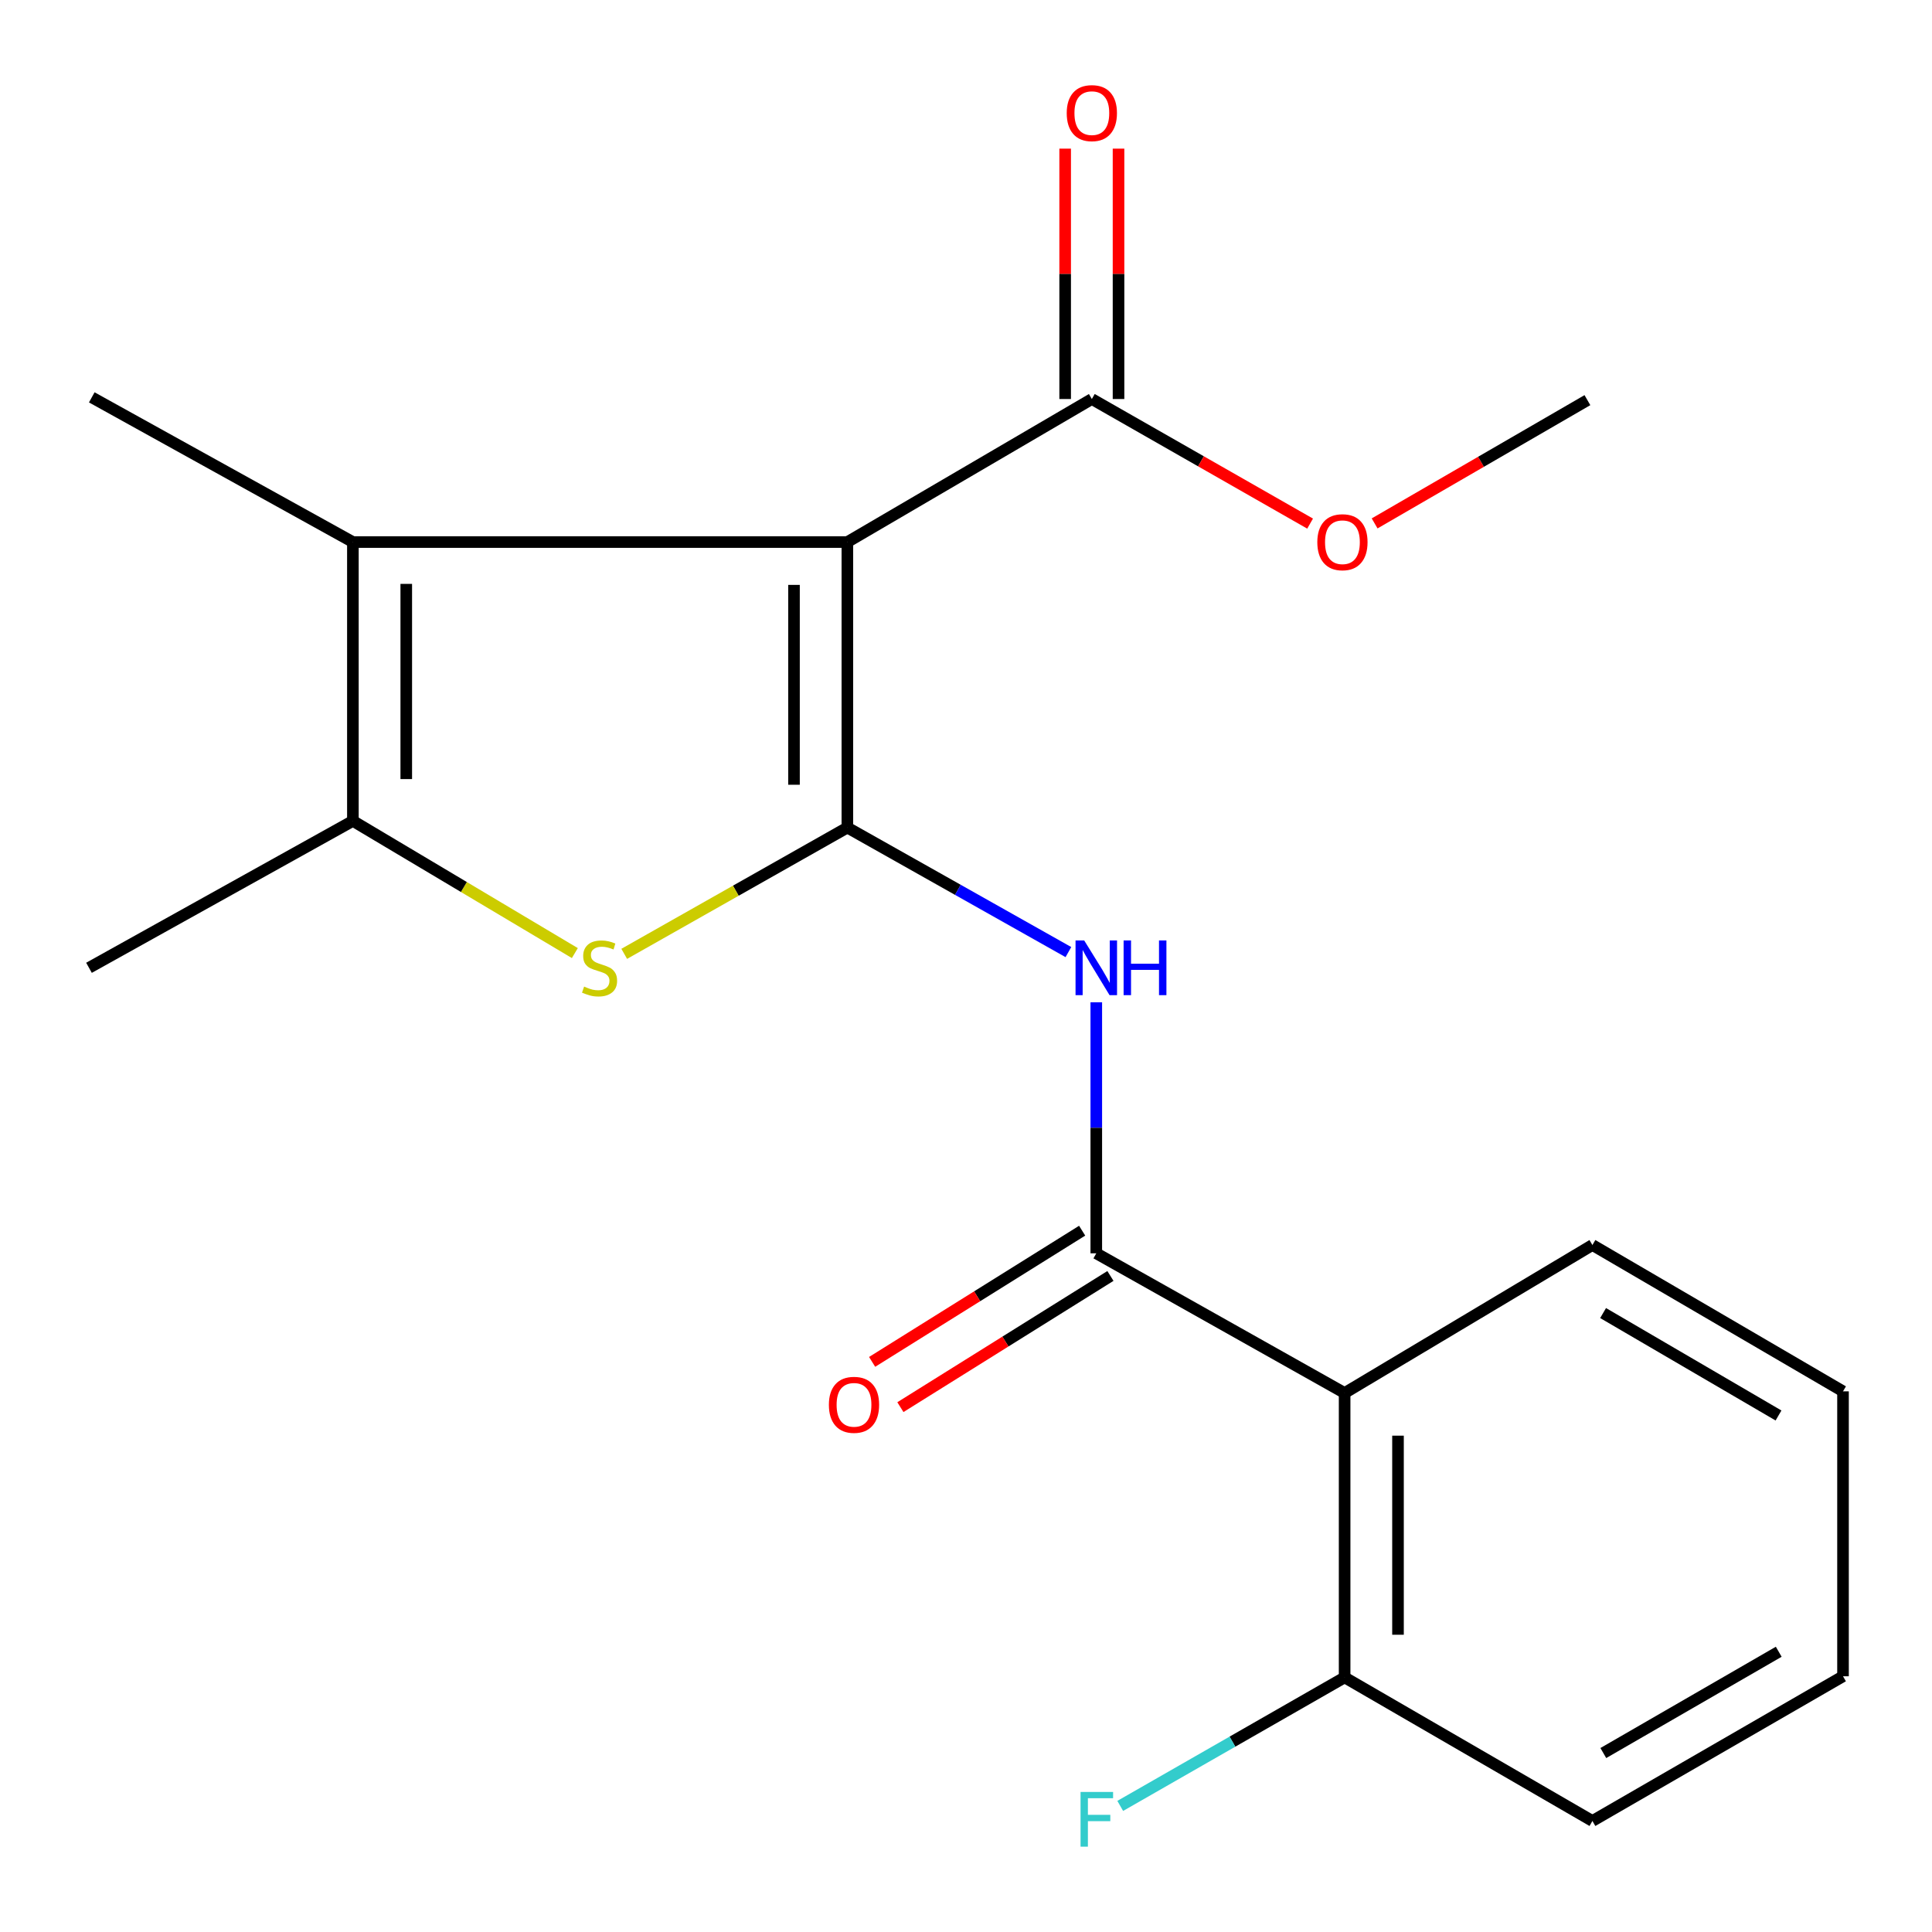<?xml version='1.0' encoding='iso-8859-1'?>
<svg version='1.1' baseProfile='full'
              xmlns='http://www.w3.org/2000/svg'
                      xmlns:rdkit='http://www.rdkit.org/xml'
                      xmlns:xlink='http://www.w3.org/1999/xlink'
                  xml:space='preserve'
width='1000px' height='1000px' viewBox='0 0 1000 1000'>
<!-- END OF HEADER -->
<rect style='opacity:1.0;fill:#FFFFFF;stroke:none' width='1000' height='1000' x='0' y='0'> </rect>
<path class='bond-0' d='M 438.594,428.353 L 438.594,280.569' style='fill:none;fill-rule:evenodd;stroke:#000000;stroke-width:6px;stroke-linecap:butt;stroke-linejoin:miter;stroke-opacity:1' />
<path class='bond-0' d='M 410.968,406.185 L 410.968,302.737' style='fill:none;fill-rule:evenodd;stroke:#000000;stroke-width:6px;stroke-linecap:butt;stroke-linejoin:miter;stroke-opacity:1' />
<path class='bond-1' d='M 438.594,428.353 L 380.845,461.031' style='fill:none;fill-rule:evenodd;stroke:#000000;stroke-width:6px;stroke-linecap:butt;stroke-linejoin:miter;stroke-opacity:1' />
<path class='bond-1' d='M 380.845,461.031 L 323.097,493.709' style='fill:none;fill-rule:evenodd;stroke:#CCCC00;stroke-width:6px;stroke-linecap:butt;stroke-linejoin:miter;stroke-opacity:1' />
<path class='bond-3' d='M 438.594,428.353 L 495.797,460.576' style='fill:none;fill-rule:evenodd;stroke:#000000;stroke-width:6px;stroke-linecap:butt;stroke-linejoin:miter;stroke-opacity:1' />
<path class='bond-3' d='M 495.797,460.576 L 553.001,492.8' style='fill:none;fill-rule:evenodd;stroke:#0000FF;stroke-width:6px;stroke-linecap:butt;stroke-linejoin:miter;stroke-opacity:1' />
<path class='bond-2' d='M 438.594,280.569 L 182.655,280.569' style='fill:none;fill-rule:evenodd;stroke:#000000;stroke-width:6px;stroke-linecap:butt;stroke-linejoin:miter;stroke-opacity:1' />
<path class='bond-7' d='M 438.594,280.569 L 565.136,206.532' style='fill:none;fill-rule:evenodd;stroke:#000000;stroke-width:6px;stroke-linecap:butt;stroke-linejoin:miter;stroke-opacity:1' />
<path class='bond-5' d='M 297.538,493.313 L 240.096,459.106' style='fill:none;fill-rule:evenodd;stroke:#CCCC00;stroke-width:6px;stroke-linecap:butt;stroke-linejoin:miter;stroke-opacity:1' />
<path class='bond-5' d='M 240.096,459.106 L 182.655,424.9' style='fill:none;fill-rule:evenodd;stroke:#000000;stroke-width:6px;stroke-linecap:butt;stroke-linejoin:miter;stroke-opacity:1' />
<path class='bond-13' d='M 182.655,280.569 L 47.503,205.672' style='fill:none;fill-rule:evenodd;stroke:#000000;stroke-width:6px;stroke-linecap:butt;stroke-linejoin:miter;stroke-opacity:1' />
<path class='bond-20' d='M 182.655,280.569 L 182.655,424.9' style='fill:none;fill-rule:evenodd;stroke:#000000;stroke-width:6px;stroke-linecap:butt;stroke-linejoin:miter;stroke-opacity:1' />
<path class='bond-20' d='M 210.281,302.219 L 210.281,403.25' style='fill:none;fill-rule:evenodd;stroke:#000000;stroke-width:6px;stroke-linecap:butt;stroke-linejoin:miter;stroke-opacity:1' />
<path class='bond-4' d='M 567.438,518.787 L 567.438,583.751' style='fill:none;fill-rule:evenodd;stroke:#0000FF;stroke-width:6px;stroke-linecap:butt;stroke-linejoin:miter;stroke-opacity:1' />
<path class='bond-4' d='M 567.438,583.751 L 567.438,648.716' style='fill:none;fill-rule:evenodd;stroke:#000000;stroke-width:6px;stroke-linecap:butt;stroke-linejoin:miter;stroke-opacity:1' />
<path class='bond-6' d='M 567.438,648.716 L 695.975,721.019' style='fill:none;fill-rule:evenodd;stroke:#000000;stroke-width:6px;stroke-linecap:butt;stroke-linejoin:miter;stroke-opacity:1' />
<path class='bond-9' d='M 560.12,637 L 505.765,670.953' style='fill:none;fill-rule:evenodd;stroke:#000000;stroke-width:6px;stroke-linecap:butt;stroke-linejoin:miter;stroke-opacity:1' />
<path class='bond-9' d='M 505.765,670.953 L 451.41,704.906' style='fill:none;fill-rule:evenodd;stroke:#FF0000;stroke-width:6px;stroke-linecap:butt;stroke-linejoin:miter;stroke-opacity:1' />
<path class='bond-9' d='M 574.756,660.431 L 520.401,694.383' style='fill:none;fill-rule:evenodd;stroke:#000000;stroke-width:6px;stroke-linecap:butt;stroke-linejoin:miter;stroke-opacity:1' />
<path class='bond-9' d='M 520.401,694.383 L 466.046,728.336' style='fill:none;fill-rule:evenodd;stroke:#FF0000;stroke-width:6px;stroke-linecap:butt;stroke-linejoin:miter;stroke-opacity:1' />
<path class='bond-14' d='M 182.655,424.9 L 46.06,500.932' style='fill:none;fill-rule:evenodd;stroke:#000000;stroke-width:6px;stroke-linecap:butt;stroke-linejoin:miter;stroke-opacity:1' />
<path class='bond-8' d='M 695.975,721.019 L 695.975,868.219' style='fill:none;fill-rule:evenodd;stroke:#000000;stroke-width:6px;stroke-linecap:butt;stroke-linejoin:miter;stroke-opacity:1' />
<path class='bond-8' d='M 723.601,743.099 L 723.601,846.139' style='fill:none;fill-rule:evenodd;stroke:#000000;stroke-width:6px;stroke-linecap:butt;stroke-linejoin:miter;stroke-opacity:1' />
<path class='bond-15' d='M 695.975,721.019 L 824.236,644.418' style='fill:none;fill-rule:evenodd;stroke:#000000;stroke-width:6px;stroke-linecap:butt;stroke-linejoin:miter;stroke-opacity:1' />
<path class='bond-10' d='M 578.949,206.532 L 578.949,141.733' style='fill:none;fill-rule:evenodd;stroke:#000000;stroke-width:6px;stroke-linecap:butt;stroke-linejoin:miter;stroke-opacity:1' />
<path class='bond-10' d='M 578.949,141.733 L 578.949,76.934' style='fill:none;fill-rule:evenodd;stroke:#FF0000;stroke-width:6px;stroke-linecap:butt;stroke-linejoin:miter;stroke-opacity:1' />
<path class='bond-10' d='M 551.323,206.532 L 551.323,141.733' style='fill:none;fill-rule:evenodd;stroke:#000000;stroke-width:6px;stroke-linecap:butt;stroke-linejoin:miter;stroke-opacity:1' />
<path class='bond-10' d='M 551.323,141.733 L 551.323,76.934' style='fill:none;fill-rule:evenodd;stroke:#FF0000;stroke-width:6px;stroke-linecap:butt;stroke-linejoin:miter;stroke-opacity:1' />
<path class='bond-11' d='M 565.136,206.532 L 621.621,238.775' style='fill:none;fill-rule:evenodd;stroke:#000000;stroke-width:6px;stroke-linecap:butt;stroke-linejoin:miter;stroke-opacity:1' />
<path class='bond-11' d='M 621.621,238.775 L 678.106,271.017' style='fill:none;fill-rule:evenodd;stroke:#FF0000;stroke-width:6px;stroke-linecap:butt;stroke-linejoin:miter;stroke-opacity:1' />
<path class='bond-12' d='M 695.975,868.219 L 637.902,901.477' style='fill:none;fill-rule:evenodd;stroke:#000000;stroke-width:6px;stroke-linecap:butt;stroke-linejoin:miter;stroke-opacity:1' />
<path class='bond-12' d='M 637.902,901.477 L 579.829,934.735' style='fill:none;fill-rule:evenodd;stroke:#33CCCC;stroke-width:6px;stroke-linecap:butt;stroke-linejoin:miter;stroke-opacity:1' />
<path class='bond-16' d='M 695.975,868.219 L 824.236,942.533' style='fill:none;fill-rule:evenodd;stroke:#000000;stroke-width:6px;stroke-linecap:butt;stroke-linejoin:miter;stroke-opacity:1' />
<path class='bond-17' d='M 711.503,270.917 L 766.573,239.016' style='fill:none;fill-rule:evenodd;stroke:#FF0000;stroke-width:6px;stroke-linecap:butt;stroke-linejoin:miter;stroke-opacity:1' />
<path class='bond-17' d='M 766.573,239.016 L 821.643,207.115' style='fill:none;fill-rule:evenodd;stroke:#000000;stroke-width:6px;stroke-linecap:butt;stroke-linejoin:miter;stroke-opacity:1' />
<path class='bond-18' d='M 824.236,644.418 L 953.94,720.159' style='fill:none;fill-rule:evenodd;stroke:#000000;stroke-width:6px;stroke-linecap:butt;stroke-linejoin:miter;stroke-opacity:1' />
<path class='bond-18' d='M 829.761,679.636 L 920.554,732.654' style='fill:none;fill-rule:evenodd;stroke:#000000;stroke-width:6px;stroke-linecap:butt;stroke-linejoin:miter;stroke-opacity:1' />
<path class='bond-21' d='M 824.236,942.533 L 953.94,867.636' style='fill:none;fill-rule:evenodd;stroke:#000000;stroke-width:6px;stroke-linecap:butt;stroke-linejoin:miter;stroke-opacity:1' />
<path class='bond-21' d='M 829.877,907.374 L 920.67,854.946' style='fill:none;fill-rule:evenodd;stroke:#000000;stroke-width:6px;stroke-linecap:butt;stroke-linejoin:miter;stroke-opacity:1' />
<path class='bond-19' d='M 953.94,720.159 L 953.94,867.636' style='fill:none;fill-rule:evenodd;stroke:#000000;stroke-width:6px;stroke-linecap:butt;stroke-linejoin:miter;stroke-opacity:1' />
<path  class='atom-2' d='M 302.333 510.652
Q 302.653 510.772, 303.973 511.332
Q 305.293 511.892, 306.733 512.252
Q 308.213 512.572, 309.653 512.572
Q 312.333 512.572, 313.893 511.292
Q 315.453 509.972, 315.453 507.692
Q 315.453 506.132, 314.653 505.172
Q 313.893 504.212, 312.693 503.692
Q 311.493 503.172, 309.493 502.572
Q 306.973 501.812, 305.453 501.092
Q 303.973 500.372, 302.893 498.852
Q 301.853 497.332, 301.853 494.772
Q 301.853 491.212, 304.253 489.012
Q 306.693 486.812, 311.493 486.812
Q 314.773 486.812, 318.493 488.372
L 317.573 491.452
Q 314.173 490.052, 311.613 490.052
Q 308.853 490.052, 307.333 491.212
Q 305.813 492.332, 305.853 494.292
Q 305.853 495.812, 306.613 496.732
Q 307.413 497.652, 308.533 498.172
Q 309.693 498.692, 311.613 499.292
Q 314.173 500.092, 315.693 500.892
Q 317.213 501.692, 318.293 503.332
Q 319.413 504.932, 319.413 507.692
Q 319.413 511.612, 316.773 513.732
Q 314.173 515.812, 309.813 515.812
Q 307.293 515.812, 305.373 515.252
Q 303.493 514.732, 301.253 513.812
L 302.333 510.652
' fill='#CCCC00'/>
<path  class='atom-4' d='M 561.178 486.772
L 570.458 501.772
Q 571.378 503.252, 572.858 505.932
Q 574.338 508.612, 574.418 508.772
L 574.418 486.772
L 578.178 486.772
L 578.178 515.092
L 574.298 515.092
L 564.338 498.692
Q 563.178 496.772, 561.938 494.572
Q 560.738 492.372, 560.378 491.692
L 560.378 515.092
L 556.698 515.092
L 556.698 486.772
L 561.178 486.772
' fill='#0000FF'/>
<path  class='atom-4' d='M 581.578 486.772
L 585.418 486.772
L 585.418 498.812
L 599.898 498.812
L 599.898 486.772
L 603.738 486.772
L 603.738 515.092
L 599.898 515.092
L 599.898 502.012
L 585.418 502.012
L 585.418 515.092
L 581.578 515.092
L 581.578 486.772
' fill='#0000FF'/>
<path  class='atom-10' d='M 429.032 727.13
Q 429.032 720.33, 432.392 716.53
Q 435.752 712.73, 442.032 712.73
Q 448.312 712.73, 451.672 716.53
Q 455.032 720.33, 455.032 727.13
Q 455.032 734.01, 451.632 737.93
Q 448.232 741.81, 442.032 741.81
Q 435.792 741.81, 432.392 737.93
Q 429.032 734.05, 429.032 727.13
M 442.032 738.61
Q 446.352 738.61, 448.672 735.73
Q 451.032 732.81, 451.032 727.13
Q 451.032 721.57, 448.672 718.77
Q 446.352 715.93, 442.032 715.93
Q 437.712 715.93, 435.352 718.73
Q 433.032 721.53, 433.032 727.13
Q 433.032 732.85, 435.352 735.73
Q 437.712 738.61, 442.032 738.61
' fill='#FF0000'/>
<path  class='atom-11' d='M 552.136 58.552
Q 552.136 51.752, 555.496 47.952
Q 558.856 44.152, 565.136 44.152
Q 571.416 44.152, 574.776 47.952
Q 578.136 51.752, 578.136 58.552
Q 578.136 65.432, 574.736 69.352
Q 571.336 73.232, 565.136 73.232
Q 558.896 73.232, 555.496 69.352
Q 552.136 65.472, 552.136 58.552
M 565.136 70.032
Q 569.456 70.032, 571.776 67.152
Q 574.136 64.232, 574.136 58.552
Q 574.136 52.992, 571.776 50.192
Q 569.456 47.352, 565.136 47.352
Q 560.816 47.352, 558.456 50.152
Q 556.136 52.952, 556.136 58.552
Q 556.136 64.272, 558.456 67.152
Q 560.816 70.032, 565.136 70.032
' fill='#FF0000'/>
<path  class='atom-12' d='M 681.84 280.649
Q 681.84 273.849, 685.2 270.049
Q 688.56 266.249, 694.84 266.249
Q 701.12 266.249, 704.48 270.049
Q 707.84 273.849, 707.84 280.649
Q 707.84 287.529, 704.44 291.449
Q 701.04 295.329, 694.84 295.329
Q 688.6 295.329, 685.2 291.449
Q 681.84 287.569, 681.84 280.649
M 694.84 292.129
Q 699.16 292.129, 701.48 289.249
Q 703.84 286.329, 703.84 280.649
Q 703.84 275.089, 701.48 272.289
Q 699.16 269.449, 694.84 269.449
Q 690.52 269.449, 688.16 272.249
Q 685.84 275.049, 685.84 280.649
Q 685.84 286.369, 688.16 289.249
Q 690.52 292.129, 694.84 292.129
' fill='#FF0000'/>
<path  class='atom-13' d='M 559.294 927.513
L 576.134 927.513
L 576.134 930.753
L 563.094 930.753
L 563.094 939.353
L 574.694 939.353
L 574.694 942.633
L 563.094 942.633
L 563.094 955.833
L 559.294 955.833
L 559.294 927.513
' fill='#33CCCC'/>
</svg>
